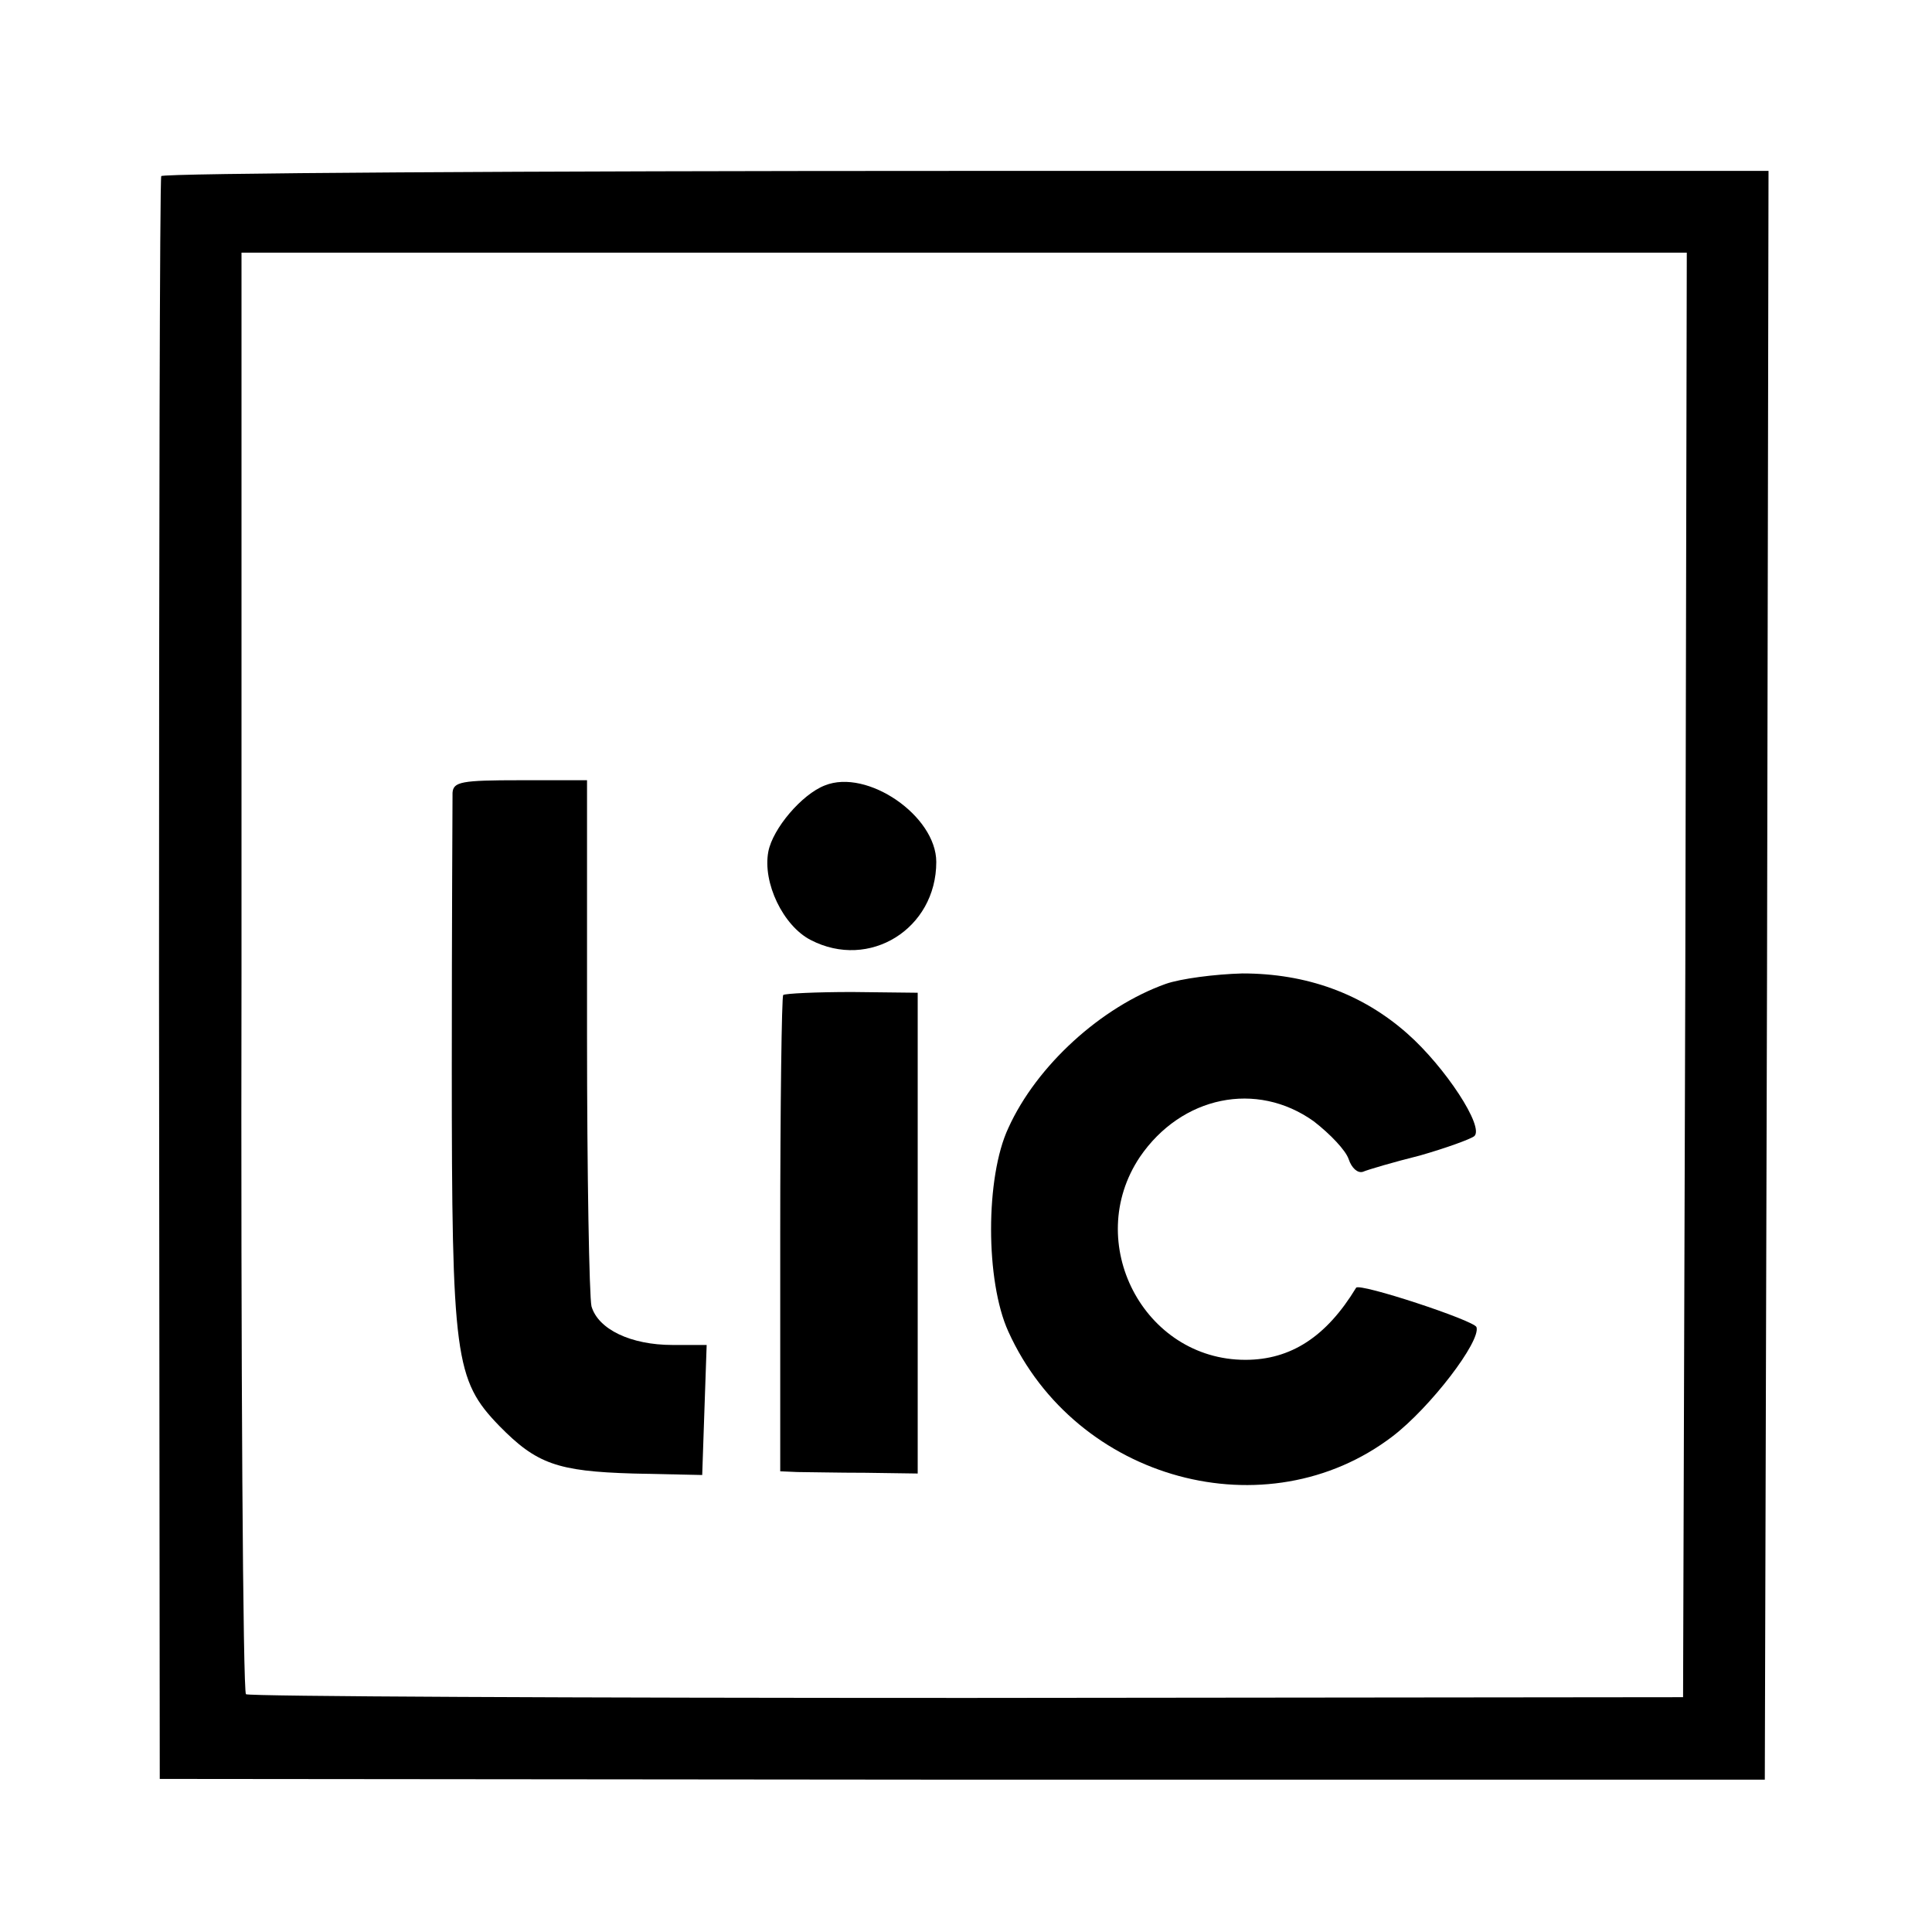 <?xml version="1.0" standalone="no"?>
<!DOCTYPE svg PUBLIC "-//W3C//DTD SVG 20010904//EN"
 "http://www.w3.org/TR/2001/REC-SVG-20010904/DTD/svg10.dtd">
<svg version="1.0" xmlns="http://www.w3.org/2000/svg"
 width="260pt" height="260pt" viewBox="0 0 260 260"
 preserveAspectRatio="xMidYMid meet">
<g transform="translate(0,260) scale(0.1,-0.1)"
fill="#000000" stroke="none">
<path d="M217 2363 c-2 -5 -3 -492 -3 -1083 l1 -1074 1080 -1 1080 0 3 1083 2
1082 -1079 0 c-594 0 -1082 -3 -1084 -7z m2051 -1075 l-3 -972 -963 -1 c-530
0 -967 2 -971 5 -4 3 -7 440 -6 973 l0 967 973 0 972 0 -2 -972z"/>
<path d="M609 1533 c0 -10 -1 -176 -1 -369 0 -391 4 -421 64 -483 50 -51 78
-61 180 -64 l93 -2 3 88 3 87 -46 0 c-56 0 -100 21 -109 52 -3 13 -6 177 -6
366 l0 342 -90 0 c-79 0 -90 -2 -91 -17z"/>
<path d="M1110 1543 c-31 -12 -70 -58 -76 -89 -8 -42 20 -100 57 -119 79 -41
169 15 169 105 0 62 -93 126 -150 103z"/>
<path d="M1569 1276 c-87 -31 -174 -110 -212 -194 -31 -66 -31 -206 0 -274 91
-201 348 -270 517 -141 51 39 119 128 113 147 -3 9 -158 60 -162 53 -40 -66
-88 -97 -149 -97 -137 0 -219 158 -142 273 56 82 157 103 234 48 22 -17 43
-39 47 -51 4 -12 12 -19 19 -17 7 3 41 13 77 22 35 10 68 22 73 26 14 12 -39
93 -90 138 -61 54 -136 81 -222 81 -37 -1 -83 -7 -103 -14z"/>
<path d="M1054 1261 c-2 -2 -4 -148 -4 -323 l0 -318 23 -1 c12 0 54 -1 92 -1
l70 -1 0 324 0 323 -88 1 c-49 0 -90 -2 -93 -4z"/>
</g>
</svg>
